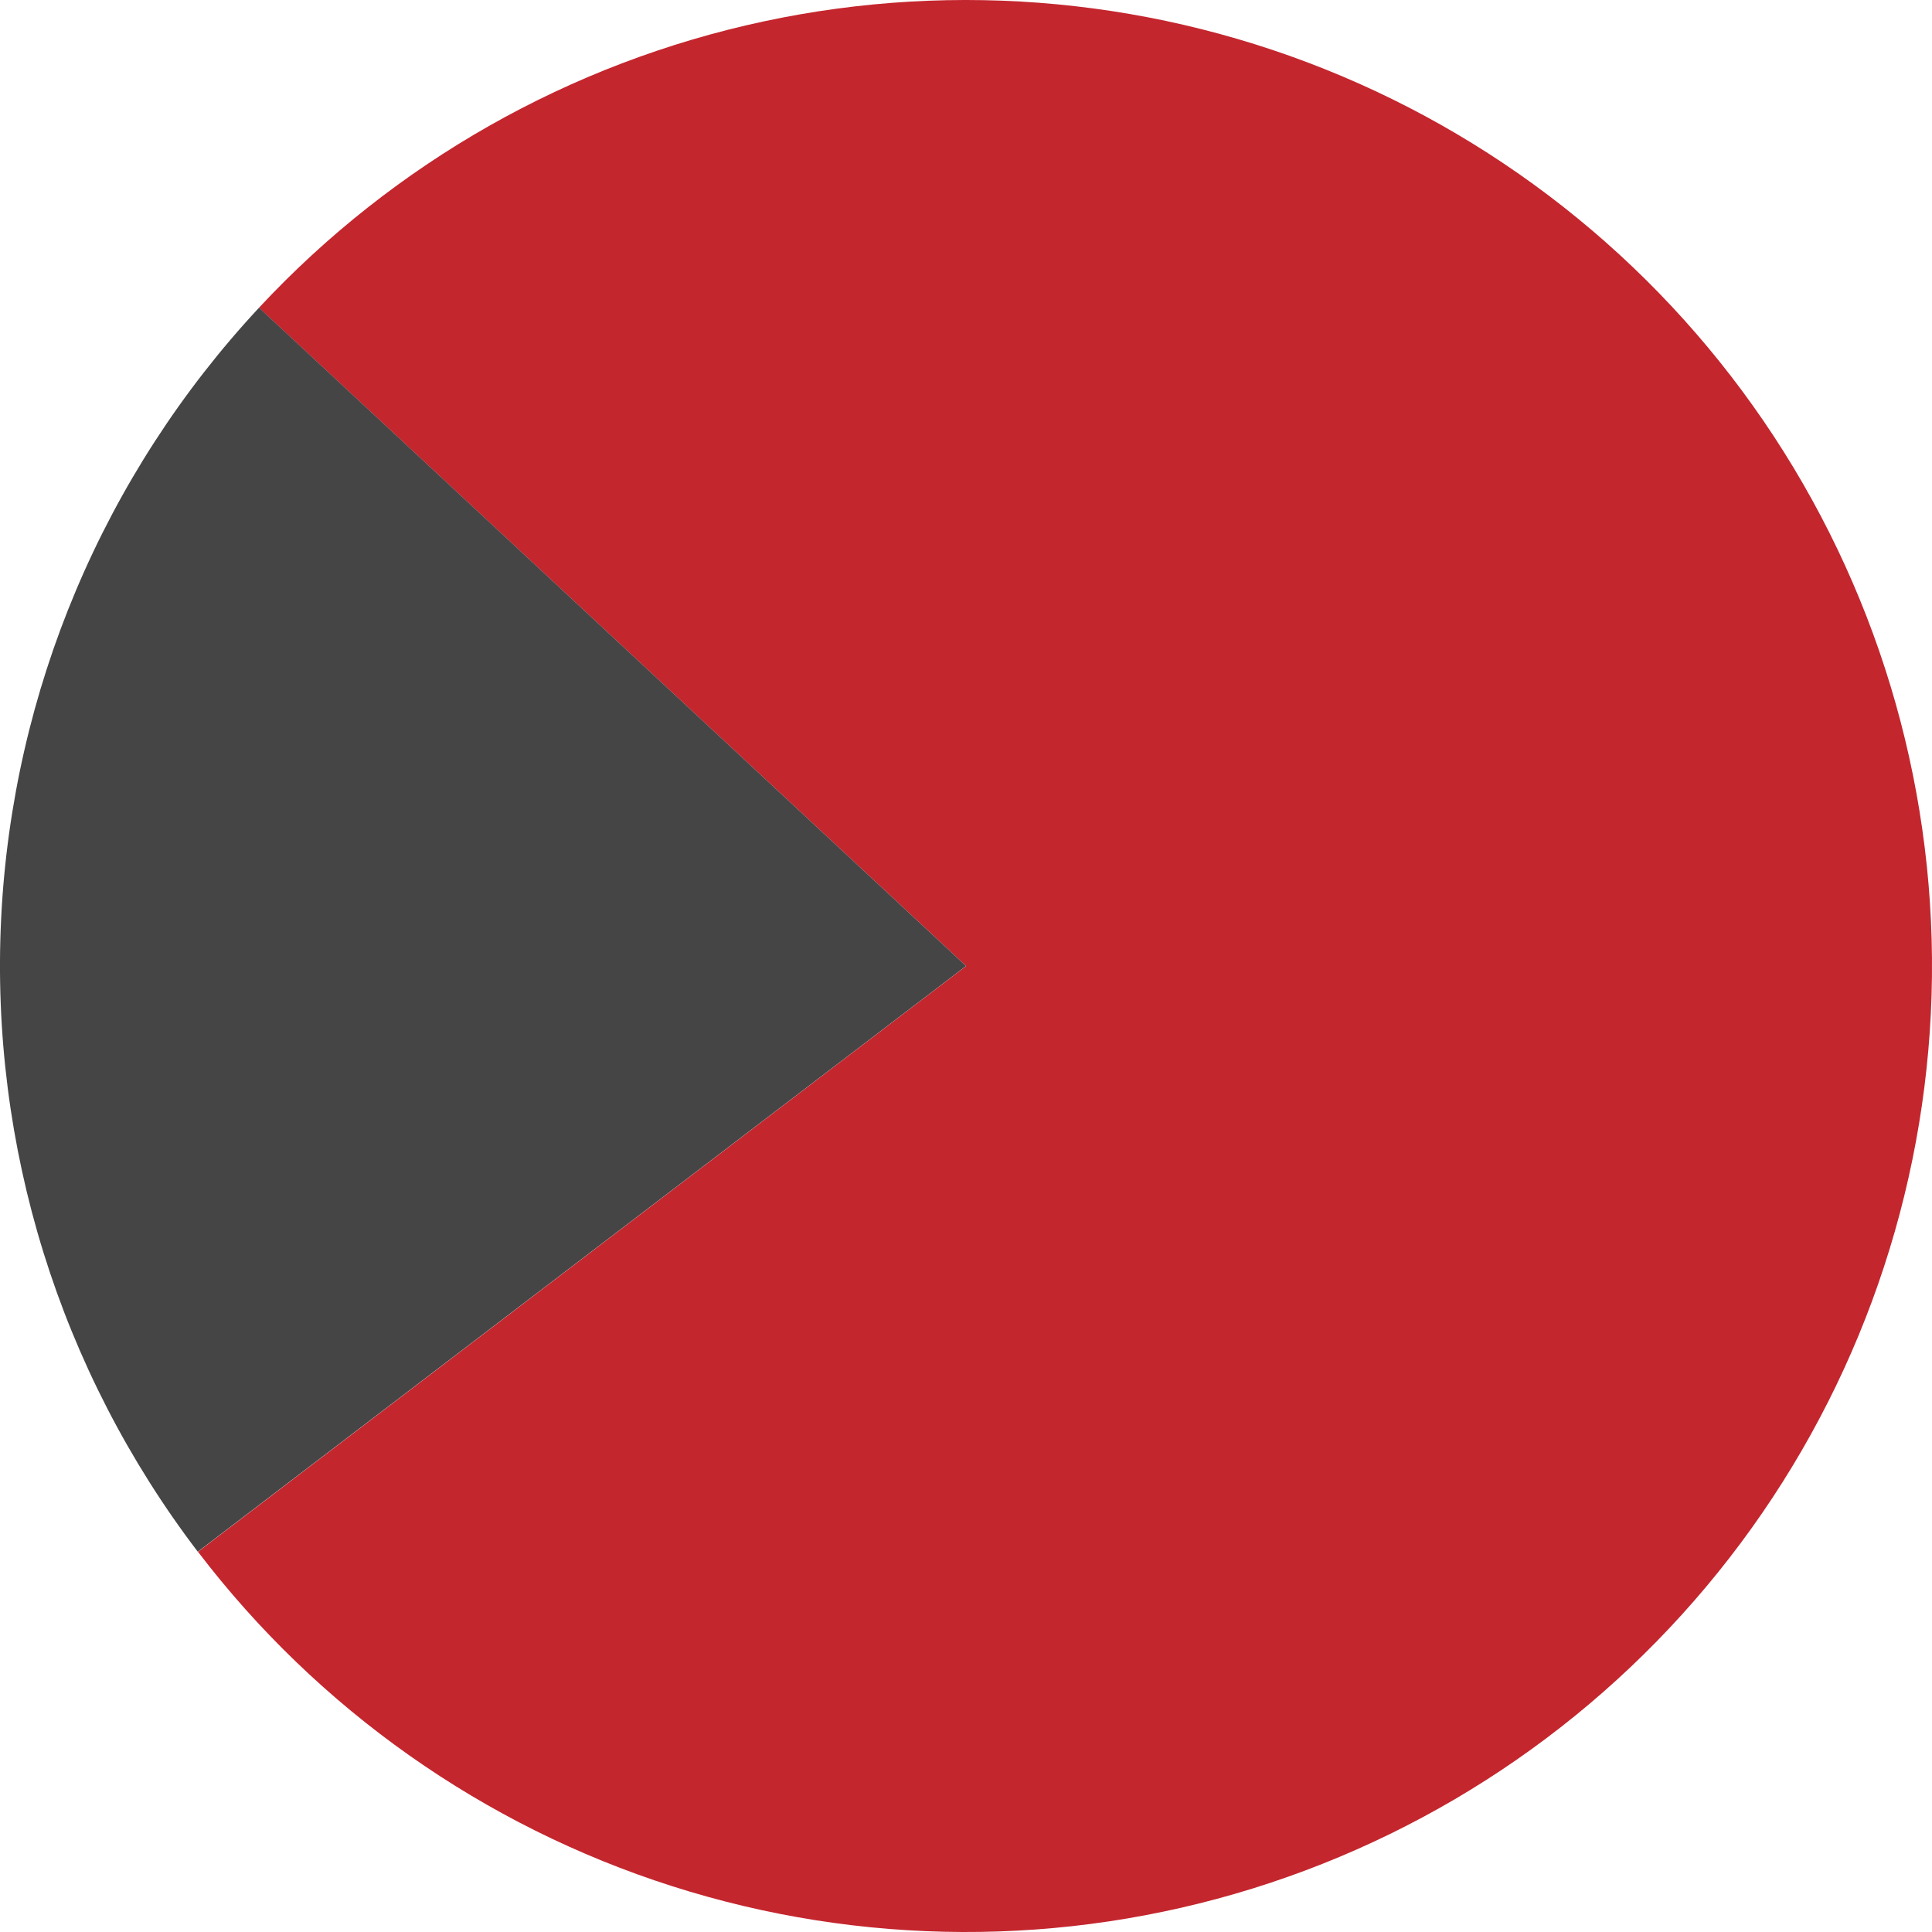 <?xml version="1.0" encoding="UTF-8"?>
<svg id="Layer_2" data-name="Layer 2" xmlns="http://www.w3.org/2000/svg" viewBox="0 0 319.91 319.91">
  <defs>
    <style>
      .cls-1 {
        fill: #454545;
      }

      .cls-2 {
        fill: #c4262e;
      }
    </style>
  </defs>
  <g id="Layer_1-2" data-name="Layer 1">
    <path class="cls-2" d="M42.88,50.96C65.22,26.96,94.4,10.41,126.47,3.54,158.54-3.32,191.94-.16,222.15,12.59c30.21,12.75,55.77,34.48,73.23,62.24,17.45,27.76,25.95,60.22,24.34,92.97-1.61,32.75-13.24,64.22-33.33,90.14-20.09,25.92-47.66,45.04-78.97,54.77-31.32,9.73-64.86,9.6-96.1-.38-31.24-9.97-58.66-29.31-78.54-55.38l127.19-96.99L42.88,50.96Z"/>
    <path class="cls-1" d="M32.75,256.94C9.87,226.92-1.66,189.79.19,152.09c1.85-37.69,16.98-73.52,42.7-101.14l117.07,109-127.2,96.98Z"/>
  </g>
</svg>